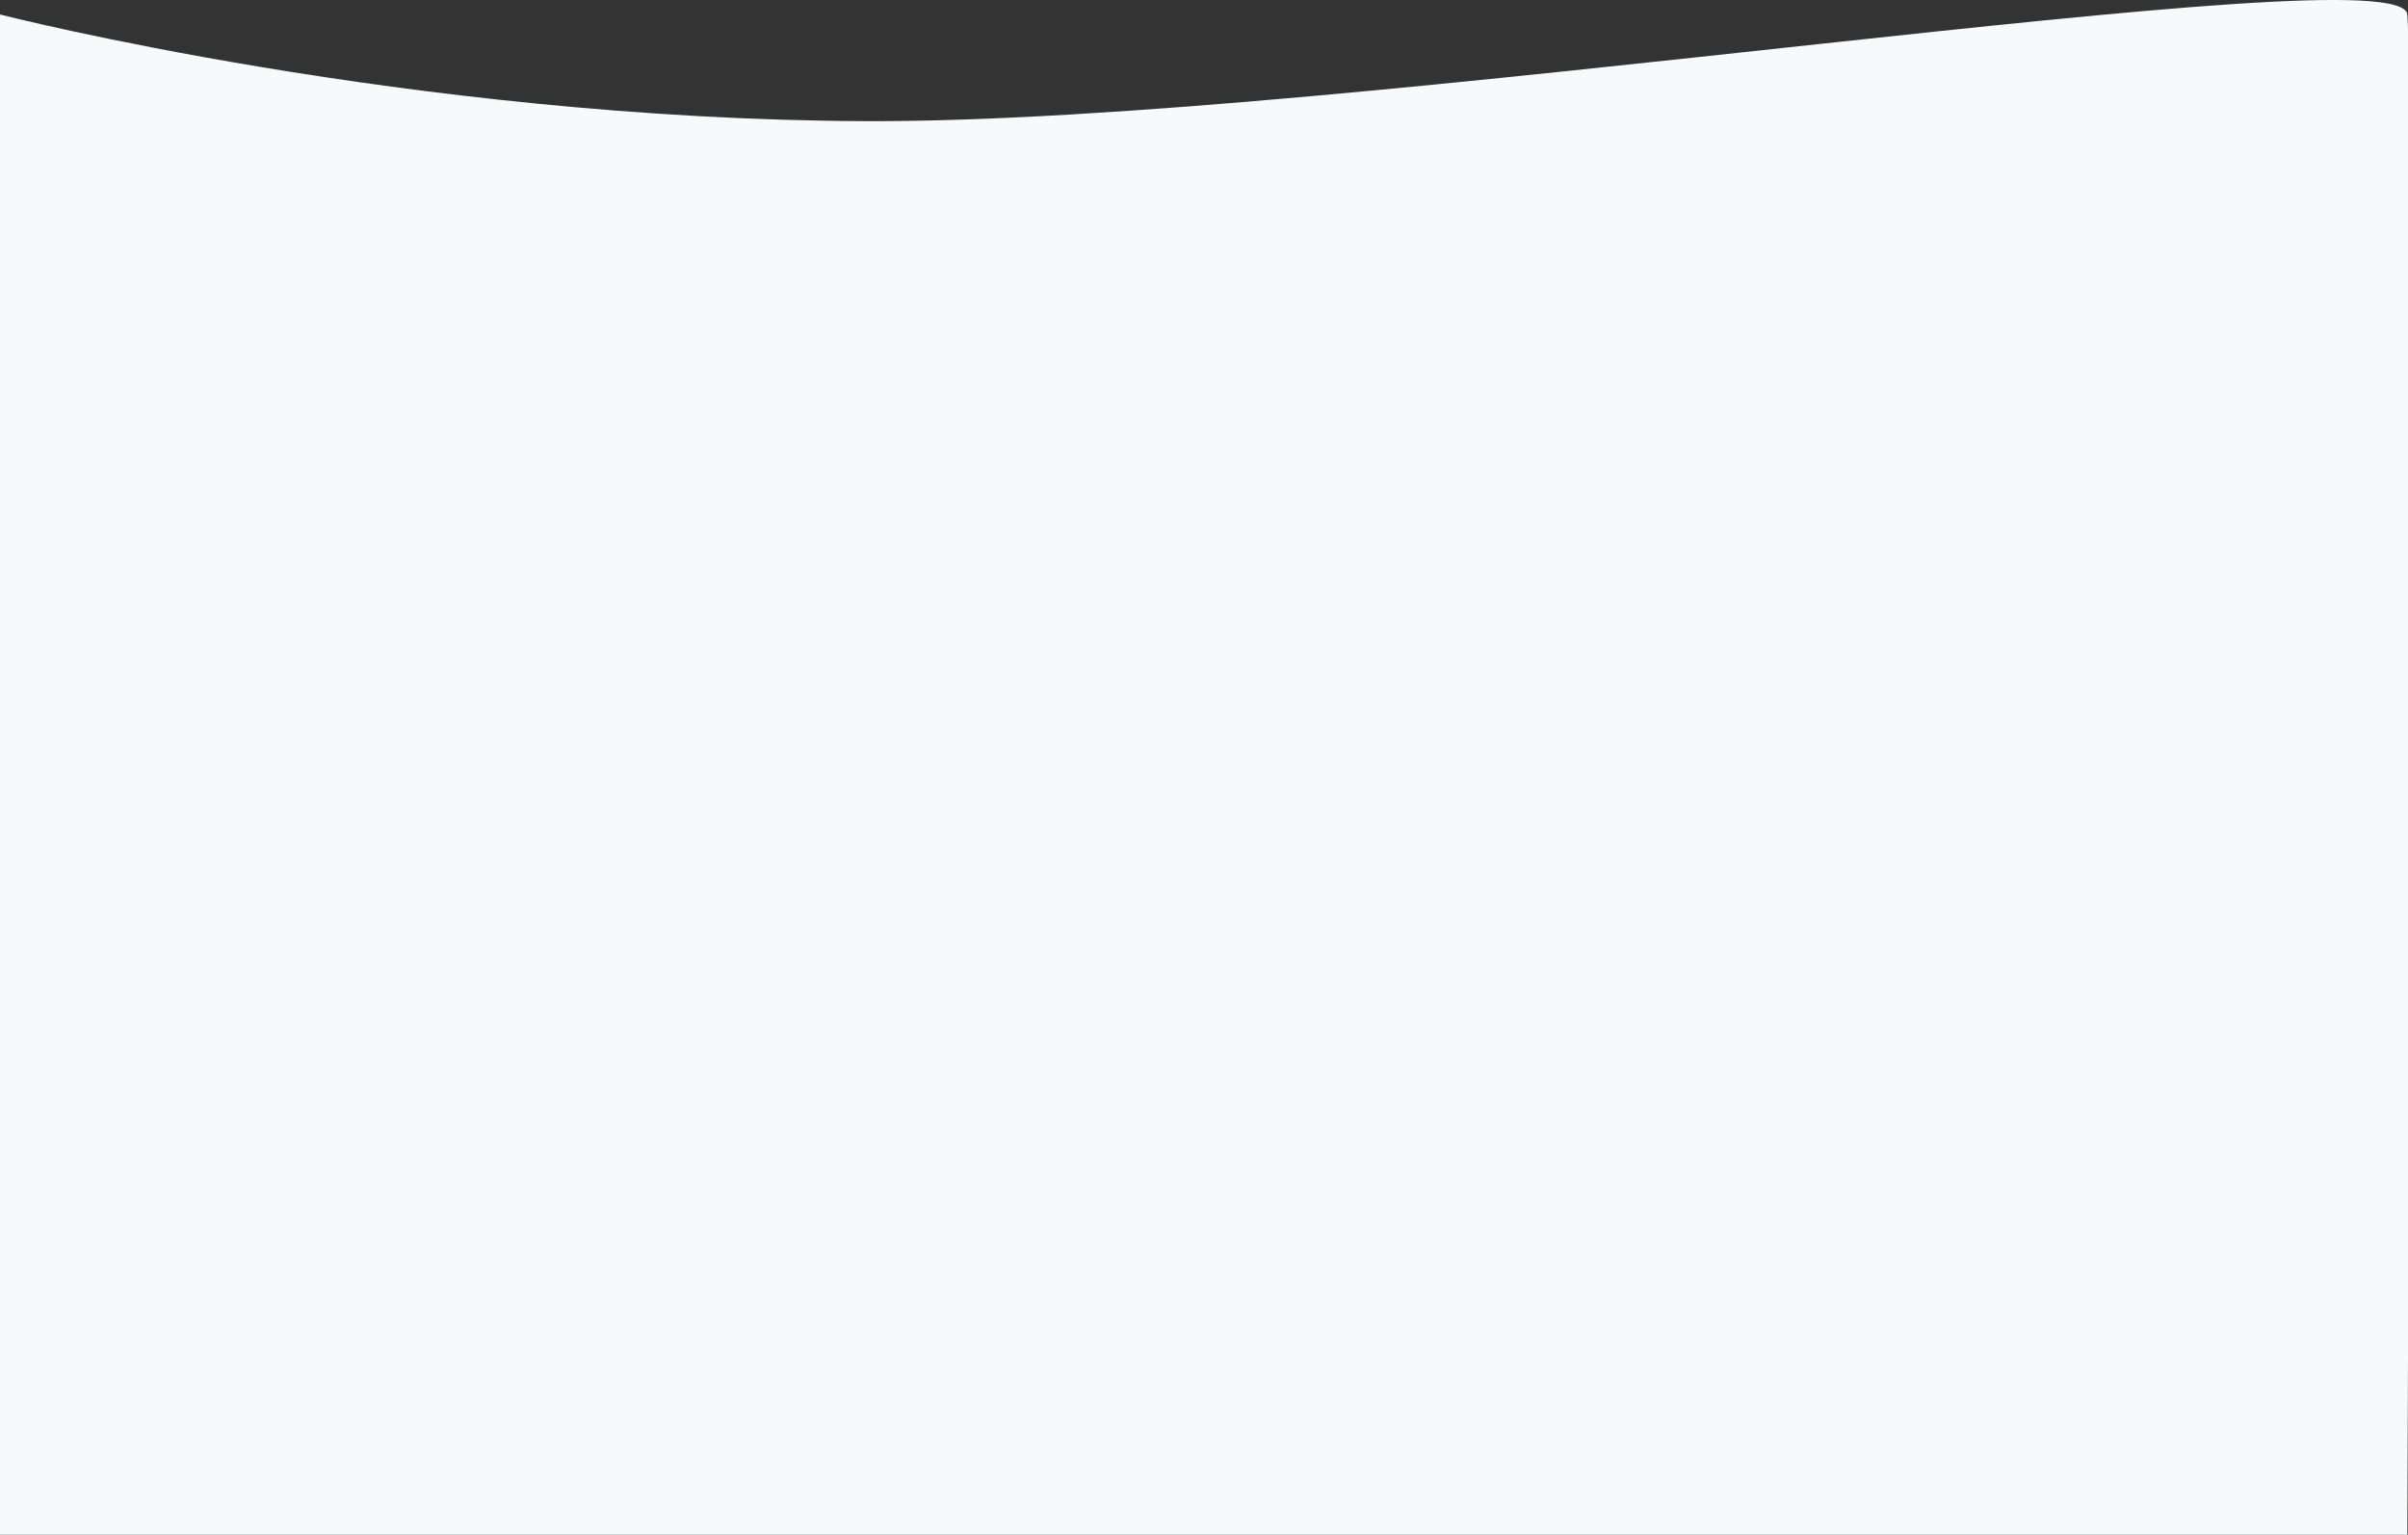 <?xml version="1.0" encoding="UTF-8"?> <svg xmlns="http://www.w3.org/2000/svg" width="1200" height="765" viewBox="0 0 1200 765" fill="none"><rect x="0" y="0" width="1200" height="765" fill="#333333" stroke="none"/><path d="M0 765H741.184H1199.67C1199.67 765 1202.67 39.472 1199.67 7.22C1196.67 -25.032 674.647 61.275 431.5 60.388C204.296 59.558 0 7.22 0 7.22V765Z" fill="#F6FAFB"></path></svg> 